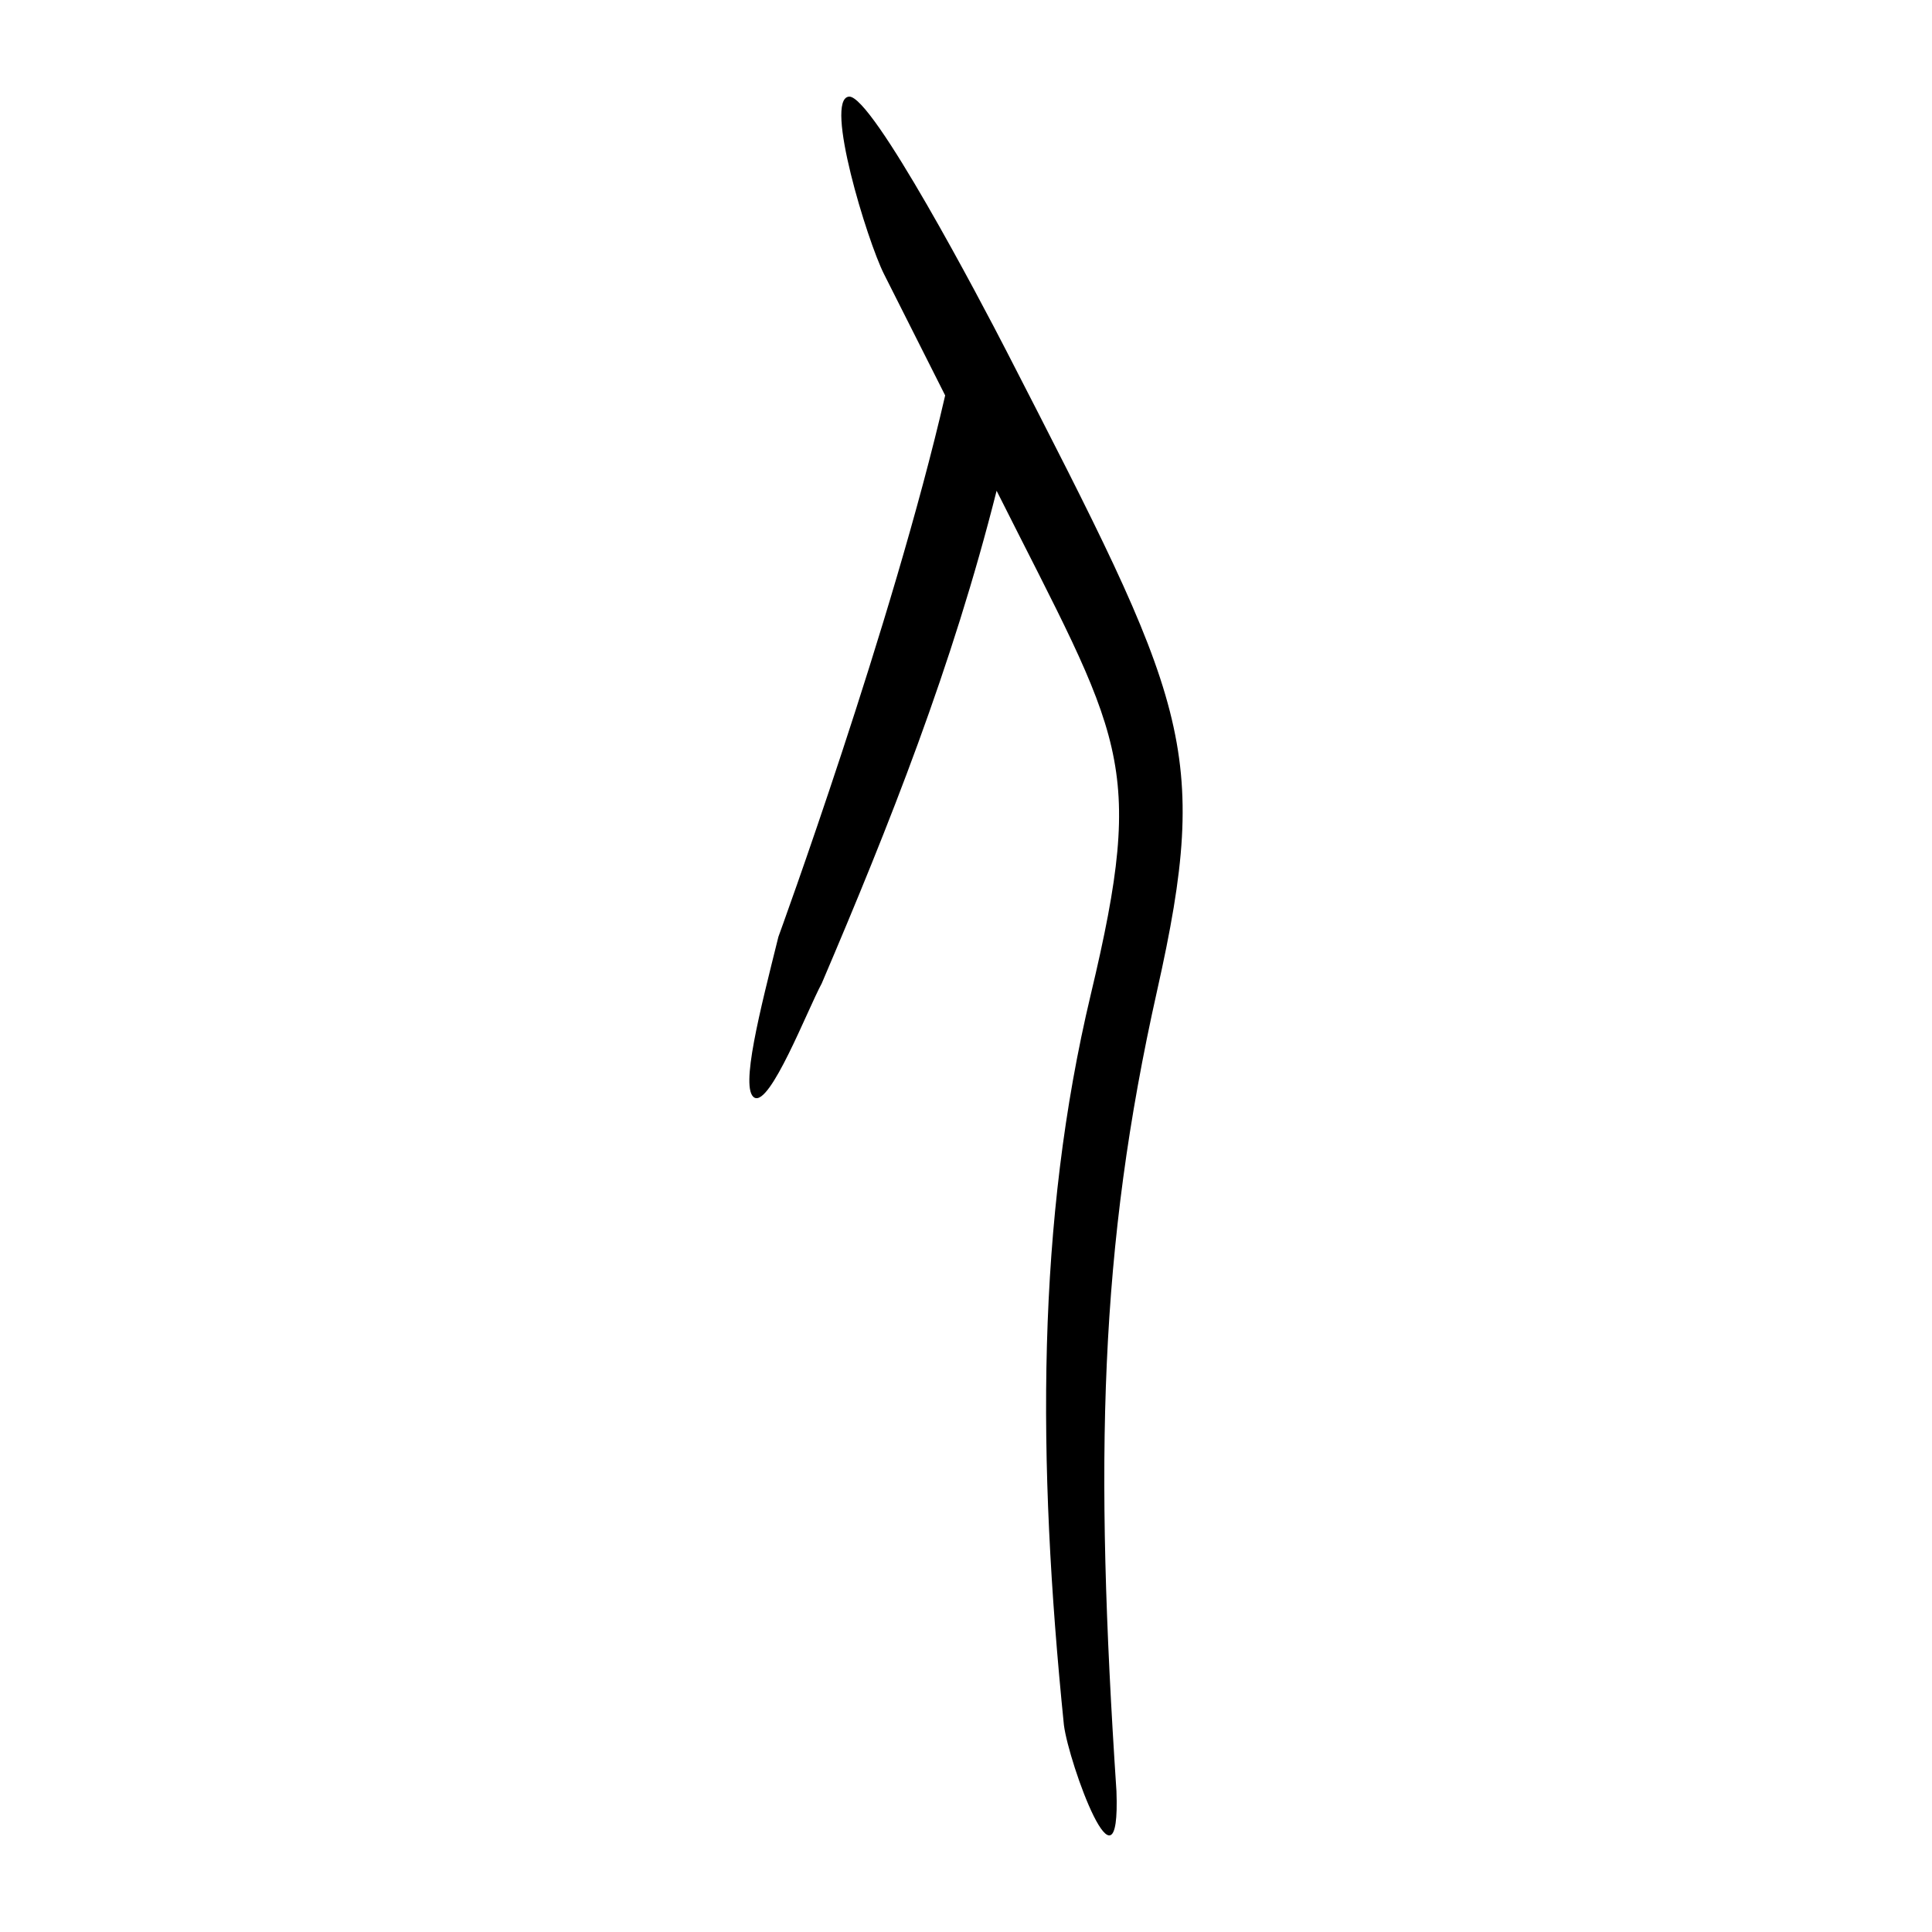 <?xml version="1.0" encoding="UTF-8" standalone="no"?>
<svg
   xmlns:dc="http://purl.org/dc/elements/1.1/"
   xmlns:cc="http://creativecommons.org/ns#"
   xmlns:rdf="http://www.w3.org/1999/02/22-rdf-syntax-ns#"
   xmlns:svg="http://www.w3.org/2000/svg"
   xmlns="http://www.w3.org/2000/svg"
   viewBox="0 0 300 300"
   height="300"
   width="300"
   id="svg286"
   version="1.1">
  <defs
     id="defs290" />
  <path
     id="path296"
     d="m 165.207,267.9 c -4.2,-41.432 -4.234,-78.253 4.166,-113.466 8.719,-36.556 4.786,-39.579 -14.621,-78.23 -6.894,27.347 -16.606,51.783 -27.147,76.485 -2.226,4.127 -8.005,19.113 -10.458,17.75 -2.313,-1.285 0.928,-13.715 3.723,-24.974 0,0 17.684,-48.414 25.895,-84.062 l -9.493,-18.834 c -2.618,-5.193 -9.348,-27.191 -5.446,-27.566 3.578,-0.316 20.475,31.754 24.521,39.634 27.882,54.304 31.803,61.382 23.324,99.205 -8.994,40.12 -9.725,72.647 -6.308,124.297 0.656,17.942 -7.378,-4.293 -8.155,-10.238 z"
     style="fill:#000000;stroke-width:0.704" />
</svg>
